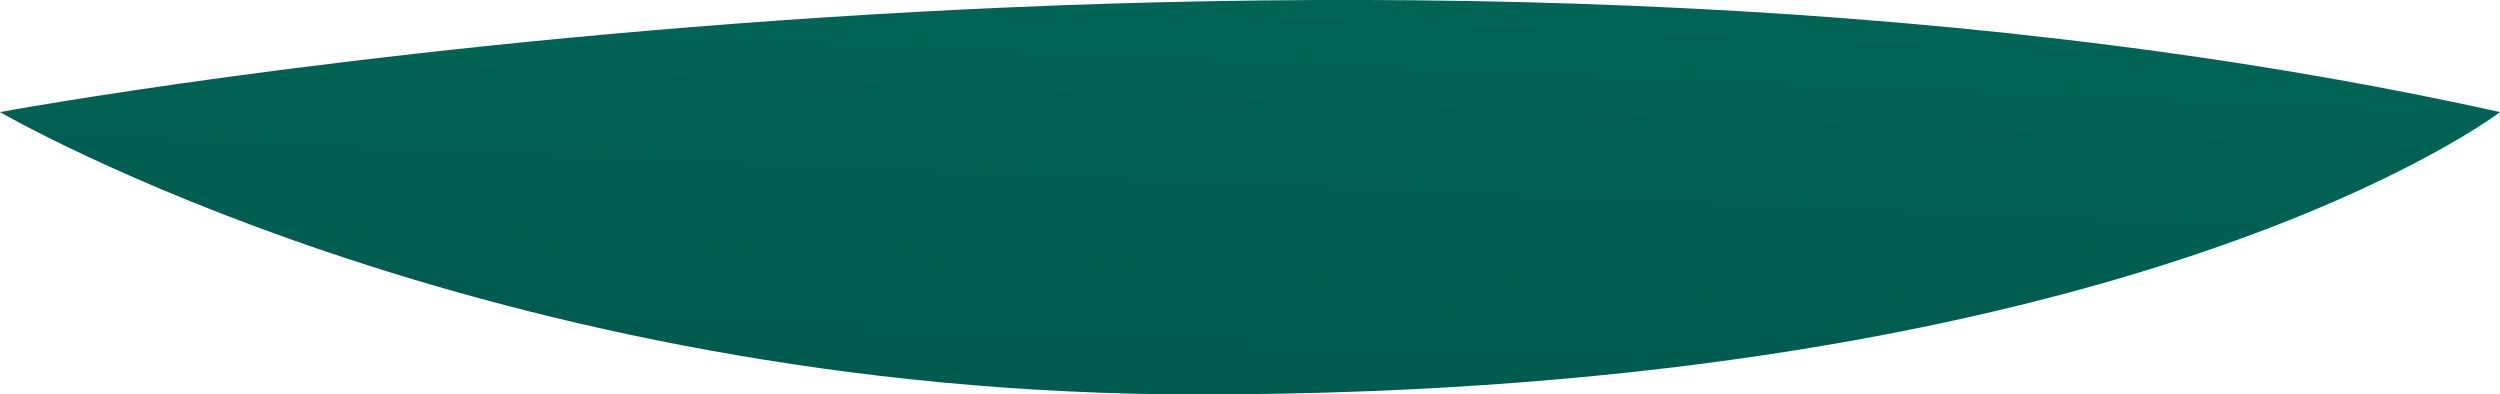 <svg xmlns="http://www.w3.org/2000/svg" xmlns:xlink="http://www.w3.org/1999/xlink" viewBox="0 0 242.93 38.33"><defs><style>.cls-1{fill:url(#Degradado_sin_nombre_97);}</style><linearGradient id="Degradado_sin_nombre_97" x1="119.41" y1="60.34" x2="128.64" y2="-161.97" gradientUnits="userSpaceOnUse"><stop offset="0" stop-color="#00554b"/><stop offset="1" stop-color="#008c6f"/></linearGradient></defs><title>back earth</title><g id="Laag_2" data-name="Laag 2"><g id="Laag_1-2" data-name="Laag 1"><path class="cls-1" d="M0,10.89s132.31-24.51,242.93,0c0,0-35.78,27.44-126.6,27.44C47,38.33,0,10.89,0,10.89Z"/></g></g></svg>